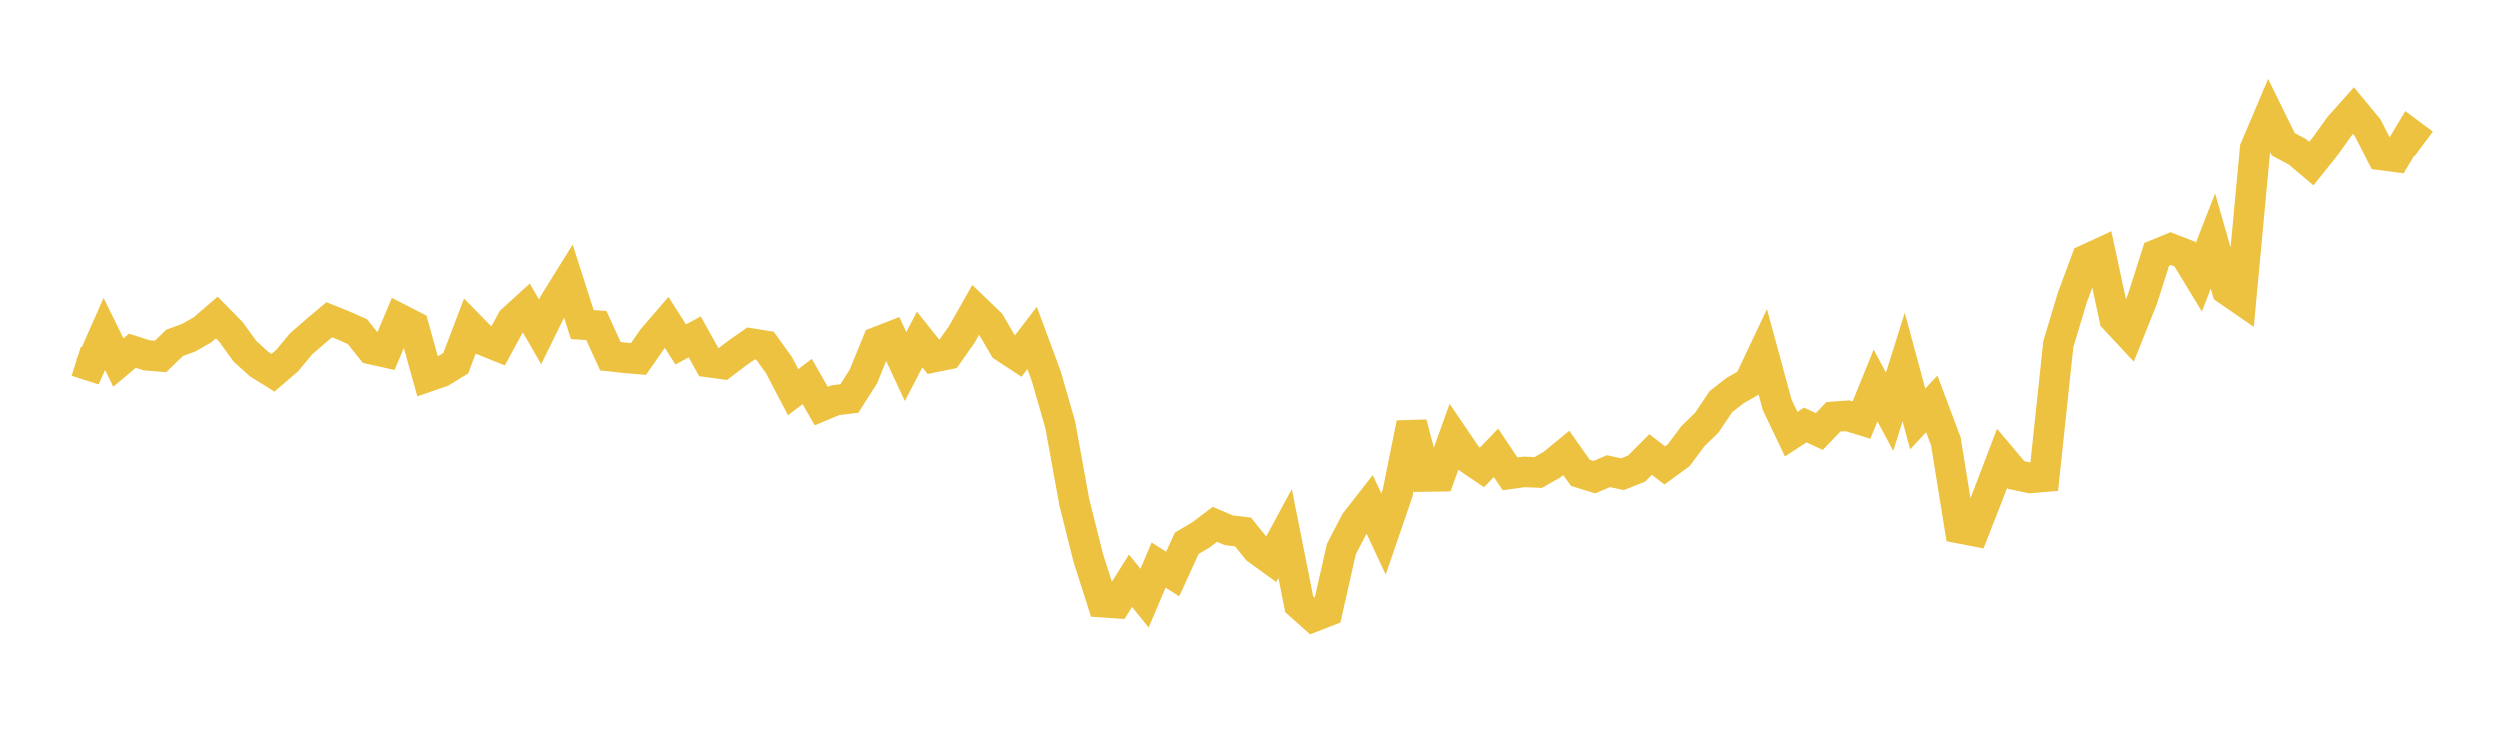 <svg width="164" height="48" xmlns="http://www.w3.org/2000/svg" xmlns:xlink="http://www.w3.org/1999/xlink"><path fill="none" stroke="rgb(237,194,64)" stroke-width="2" d="M5,23.698L5.922,23.992L6.844,21.907L7.766,23.784L8.689,23.009L9.611,23.306L10.533,23.382L11.455,22.492L12.377,22.153L13.299,21.627L14.222,20.829L15.144,21.765L16.066,23.038L16.988,23.877L17.91,24.452L18.832,23.661L19.754,22.554L20.677,21.753L21.599,20.974L22.521,21.345L23.443,21.754L24.365,22.906L25.287,23.113L26.21,20.922L27.132,21.395L28.054,24.709L28.976,24.389L29.898,23.825L30.82,21.399L31.743,22.341L32.665,22.711L33.587,21.014L34.509,20.174L35.431,21.771L36.353,19.896L37.275,18.408L38.198,21.291L39.12,21.356L40.042,23.367L40.964,23.471L41.886,23.547L42.808,22.222L43.731,21.149L44.653,22.594L45.575,22.103L46.497,23.756L47.419,23.879L48.341,23.179L49.263,22.532L50.186,22.68L51.108,23.965L52.03,25.729L52.952,25.027L53.874,26.639L54.796,26.253L55.719,26.142L56.641,24.692L57.563,22.43L58.485,22.069L59.407,24.047L60.329,22.272L61.251,23.431L62.174,23.245L63.096,21.931L64.018,20.307L64.94,21.194L65.862,22.764L66.784,23.37L67.707,22.171L68.629,24.656L69.551,27.861L70.473,32.939L71.395,36.612L72.317,39.505L73.24,39.567L74.162,38.096L75.084,39.24L76.006,37.067L76.928,37.658L77.85,35.641L78.772,35.095L79.695,34.395L80.617,34.788L81.539,34.896L82.461,36.035L83.383,36.703L84.305,34.998L85.228,39.637L86.15,40.459L87.072,40.099L87.994,36.021L88.916,34.246L89.838,33.065L90.76,35.03L91.683,32.342L92.605,27.772L93.527,31.26L94.449,31.246L95.371,28.677L96.293,30.035L97.216,30.661L98.138,29.705L99.06,31.083L99.982,30.956L100.904,30.995L101.826,30.471L102.749,29.713L103.671,31.018L104.593,31.303L105.515,30.906L106.437,31.108L107.359,30.74L108.281,29.814L109.204,30.534L110.126,29.861L111.048,28.621L111.97,27.724L112.892,26.346L113.814,25.627L114.737,25.1L115.659,23.154L116.581,26.549L117.503,28.481L118.425,27.879L119.347,28.307L120.269,27.344L121.192,27.275L122.114,27.557L123.036,25.286L123.958,27.011L124.88,24.081L125.802,27.482L126.725,26.496L127.647,28.952L128.569,34.658L129.491,34.838L130.413,32.486L131.335,30.069L132.257,31.162L133.18,31.353L134.102,31.275L135.024,22.582L135.946,19.515L136.868,17.027L137.79,16.601L138.713,20.9L139.635,21.889L140.557,19.582L141.479,16.687L142.401,16.309L143.323,16.668L144.246,18.185L145.168,15.813L146.09,19.017L147.012,19.652L147.934,9.752L148.856,7.581L149.778,9.463L150.701,9.955L151.623,10.733L152.545,9.579L153.467,8.292L154.389,7.259L155.311,8.373L156.234,10.169L157.156,10.29L158.078,8.751L159,9.436"></path></svg>